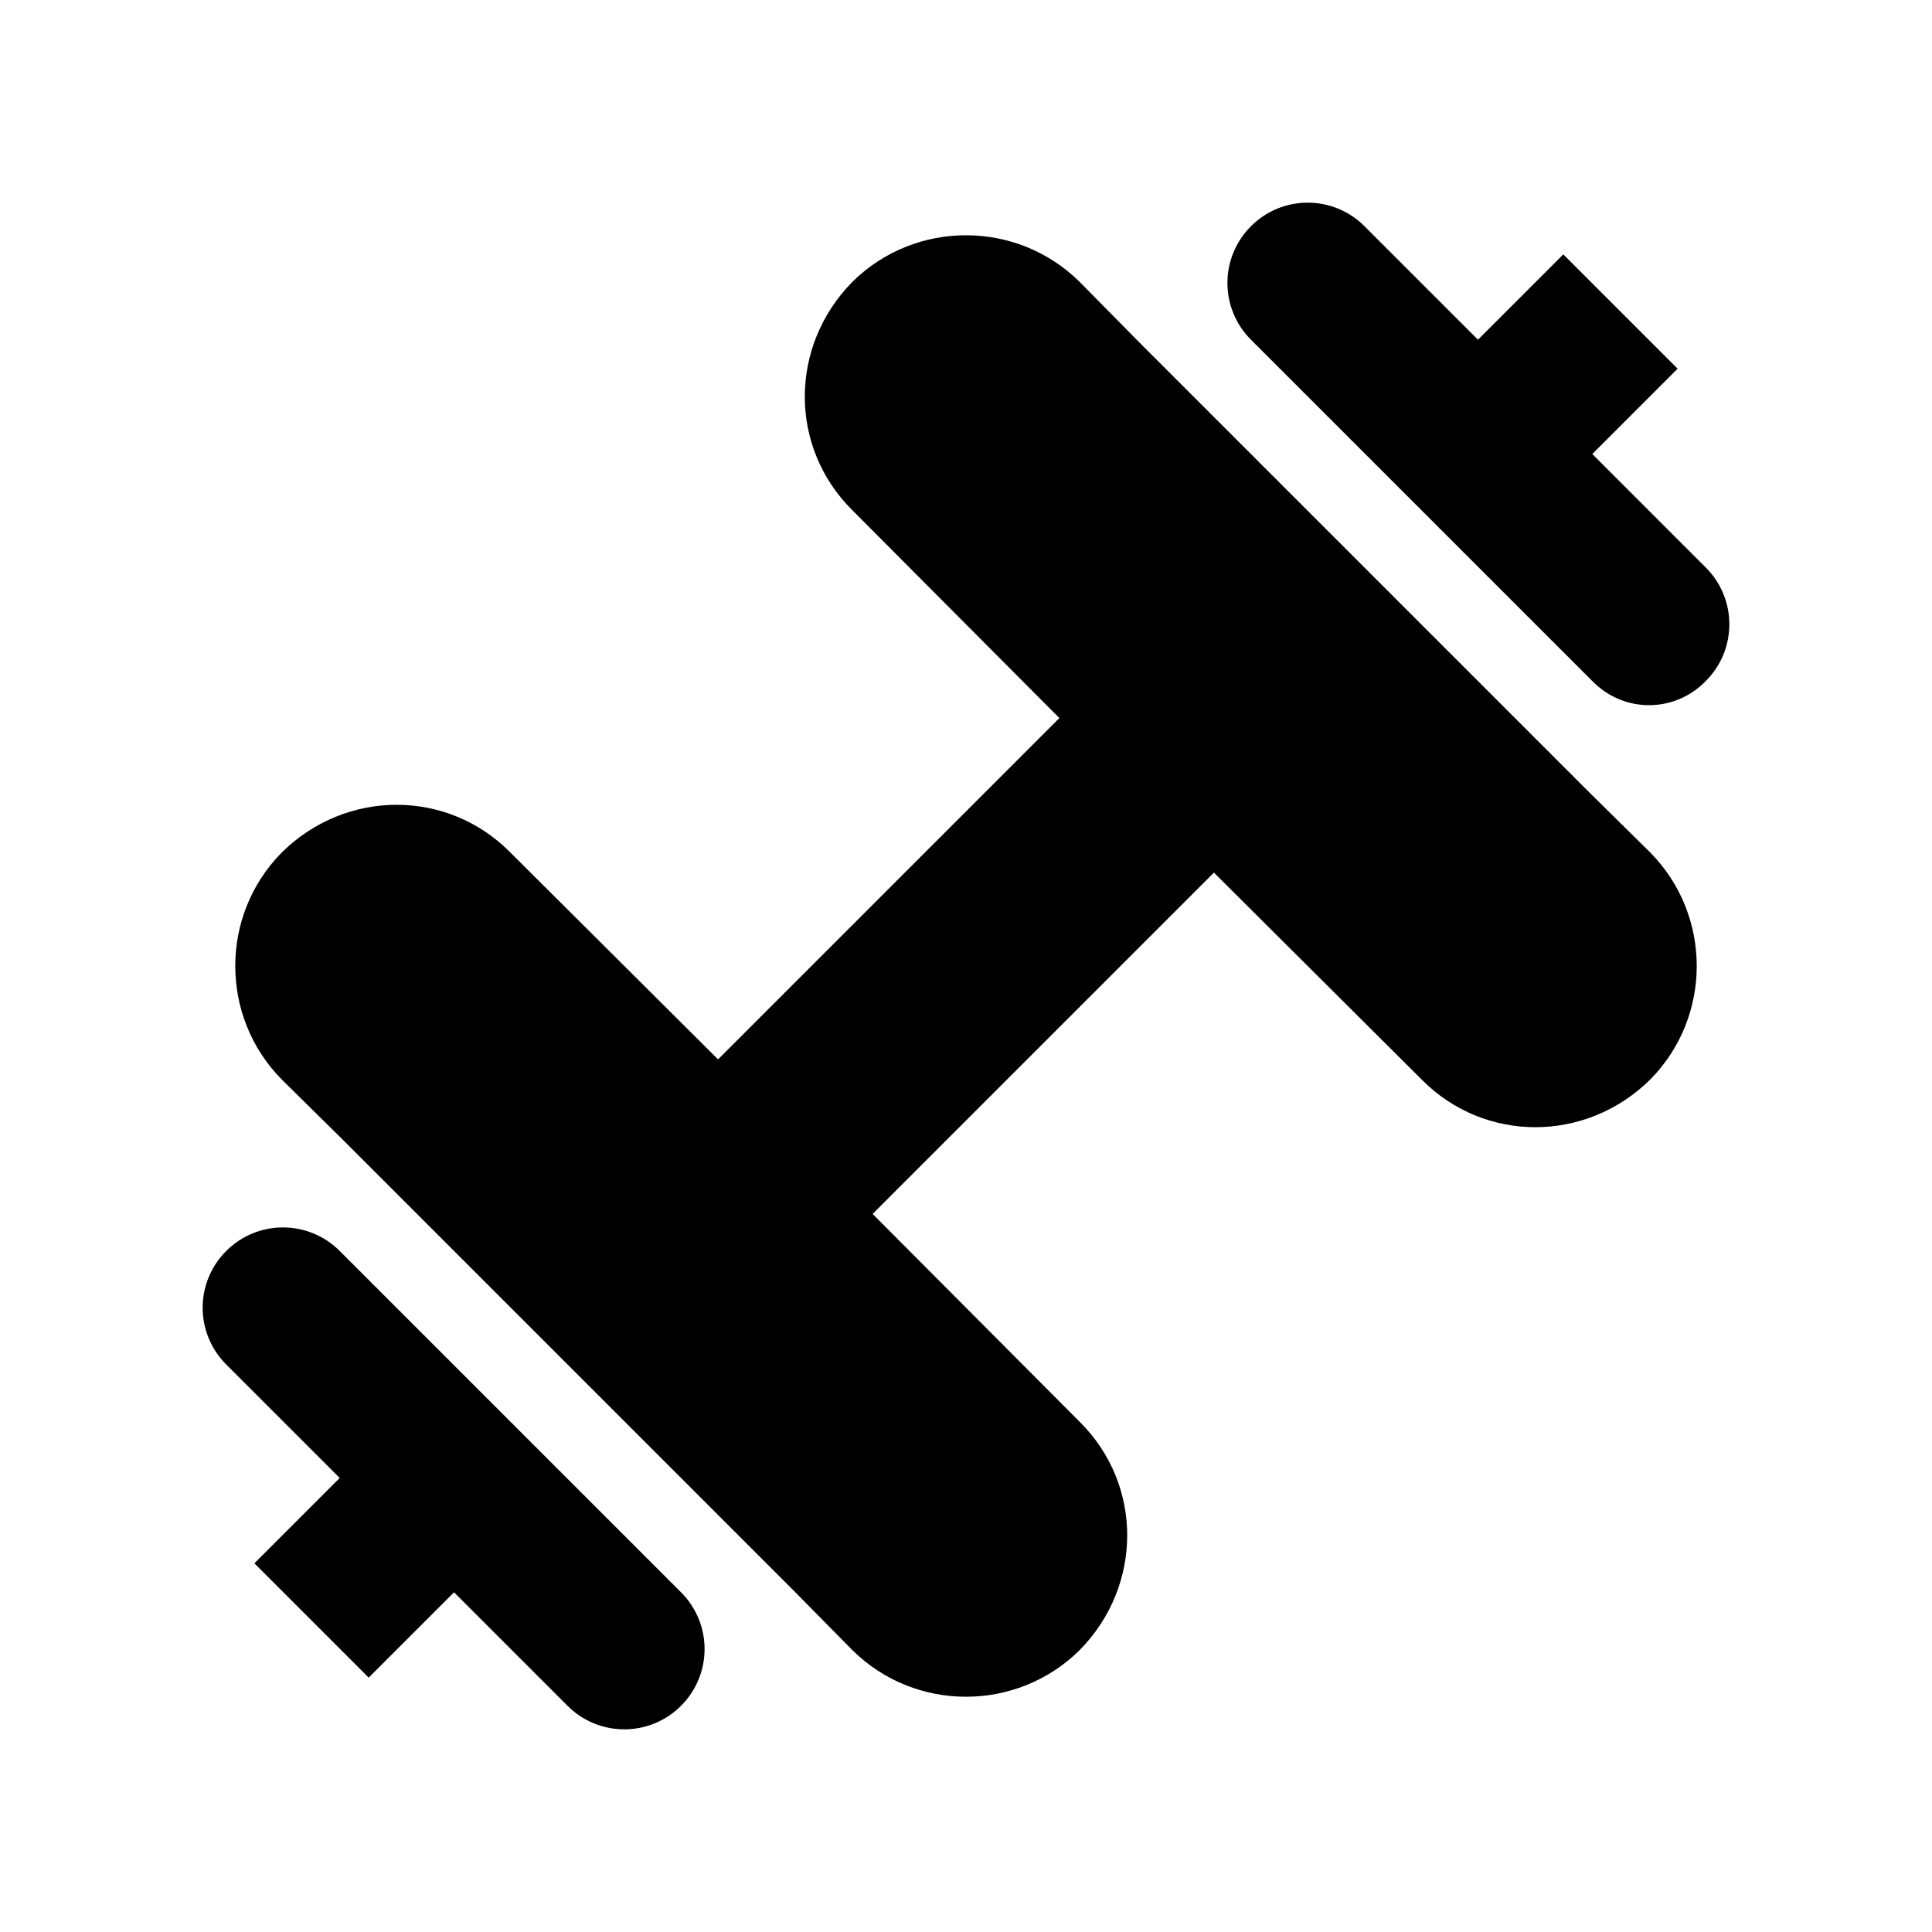 <?xml version="1.0" encoding="UTF-8"?><!DOCTYPE svg PUBLIC "-//W3C//DTD SVG 1.1//EN" "http://www.w3.org/Graphics/SVG/1.1/DTD/svg11.dtd"><svg xmlns="http://www.w3.org/2000/svg" xmlns:xlink="http://www.w3.org/1999/xlink" version="1.1" id="mdi-dumbbell" width="24" height="24" viewBox="0 0 24 24"><path d="M4.22,14.12L3.5,13.41C2.73,12.63 2.73,11.37 3.5,10.59C4.3,9.8 5.56,9.8 6.34,10.59L8.92,13.16L13.16,8.92L10.59,6.34C9.8,5.56 9.8,4.3 10.59,3.5C11.37,2.73 12.63,2.73 13.41,3.5L14.12,4.22L19.78,9.88L20.5,10.59C21.27,11.37 21.27,12.63 20.5,13.41C19.7,14.2 18.44,14.2 17.66,13.41L15.08,10.84L10.84,15.08L13.41,17.66C14.2,18.44 14.2,19.7 13.41,20.5C12.63,21.27 11.37,21.27 10.59,20.5L9.88,19.78L4.22,14.12M3.16,19.42L4.22,18.36L2.81,16.95C2.42,16.56 2.42,15.93 2.81,15.54C3.2,15.15 3.83,15.15 4.22,15.54L8.46,19.78C8.85,20.17 8.85,20.8 8.46,21.19C8.07,21.58 7.44,21.58 7.05,21.19L5.64,19.78L4.58,20.84L3.16,19.42M19.42,3.16L20.84,4.58L19.78,5.64L21.19,7.05C21.58,7.44 21.58,8.07 21.19,8.46C20.8,8.86 20.17,8.86 19.78,8.46L15.54,4.22C15.15,3.83 15.15,3.2 15.54,2.81C15.93,2.42 16.56,2.42 16.95,2.81L18.36,4.22L19.42,3.16Z" /></svg>